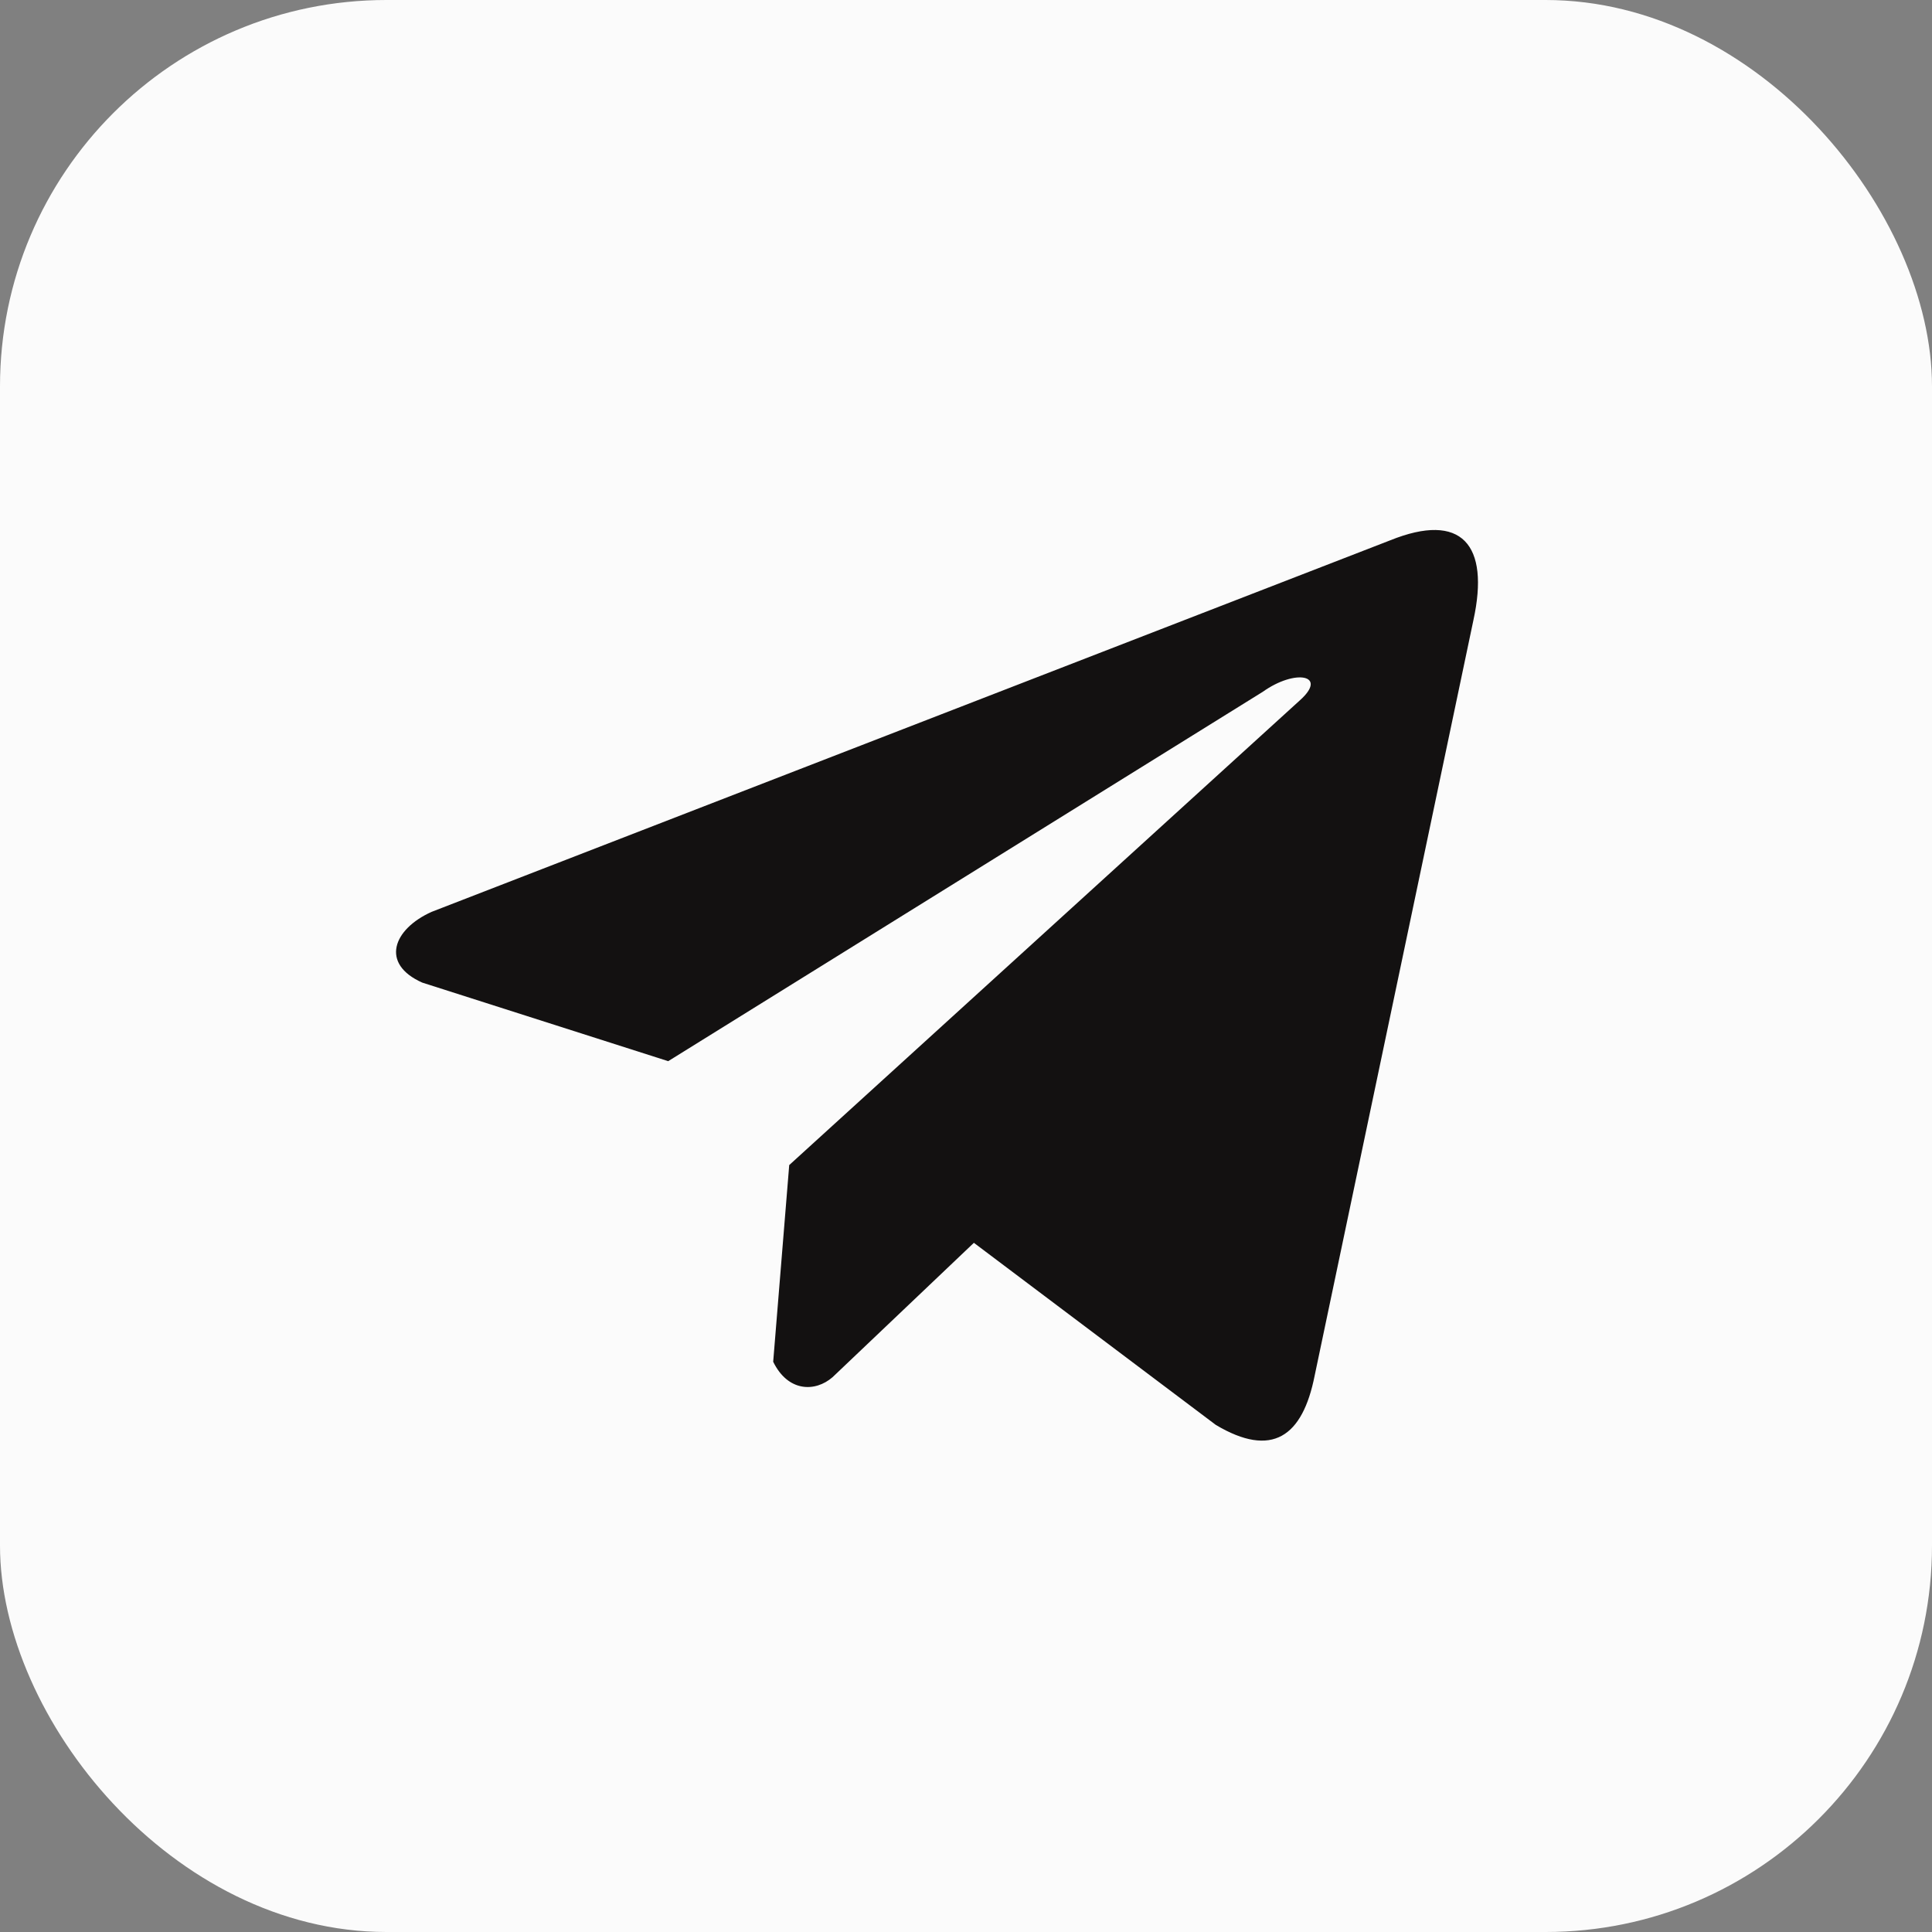 <?xml version="1.0" encoding="UTF-8"?> <svg xmlns="http://www.w3.org/2000/svg" width="50" height="50" viewBox="0 0 50 50" fill="none"><rect x="0" y="0" width="50" height="50" fill="#808080" stroke="none"/><rect width="50" height="50" rx="10" fill="#FBFBFB"></rect><g clip-path="url(#clip0_1_72)"><path d="M35.977 13.984L11.17 23.599C10.172 24.047 9.834 24.944 10.929 25.43L17.293 27.463L32.68 17.904C33.52 17.304 34.38 17.464 33.64 18.125L20.425 30.152L20.01 35.242C20.394 36.028 21.098 36.032 21.547 35.641L25.204 32.164L31.466 36.877C32.92 37.742 33.711 37.184 34.024 35.598L38.132 16.049C38.558 14.096 37.831 13.236 35.977 13.984Z" fill="#131111"></path></g><defs><clipPath id="clip0_1_72"><rect width="28" height="28" fill="white" transform="translate(10.25 11.5)"></rect></clipPath></defs></svg> 